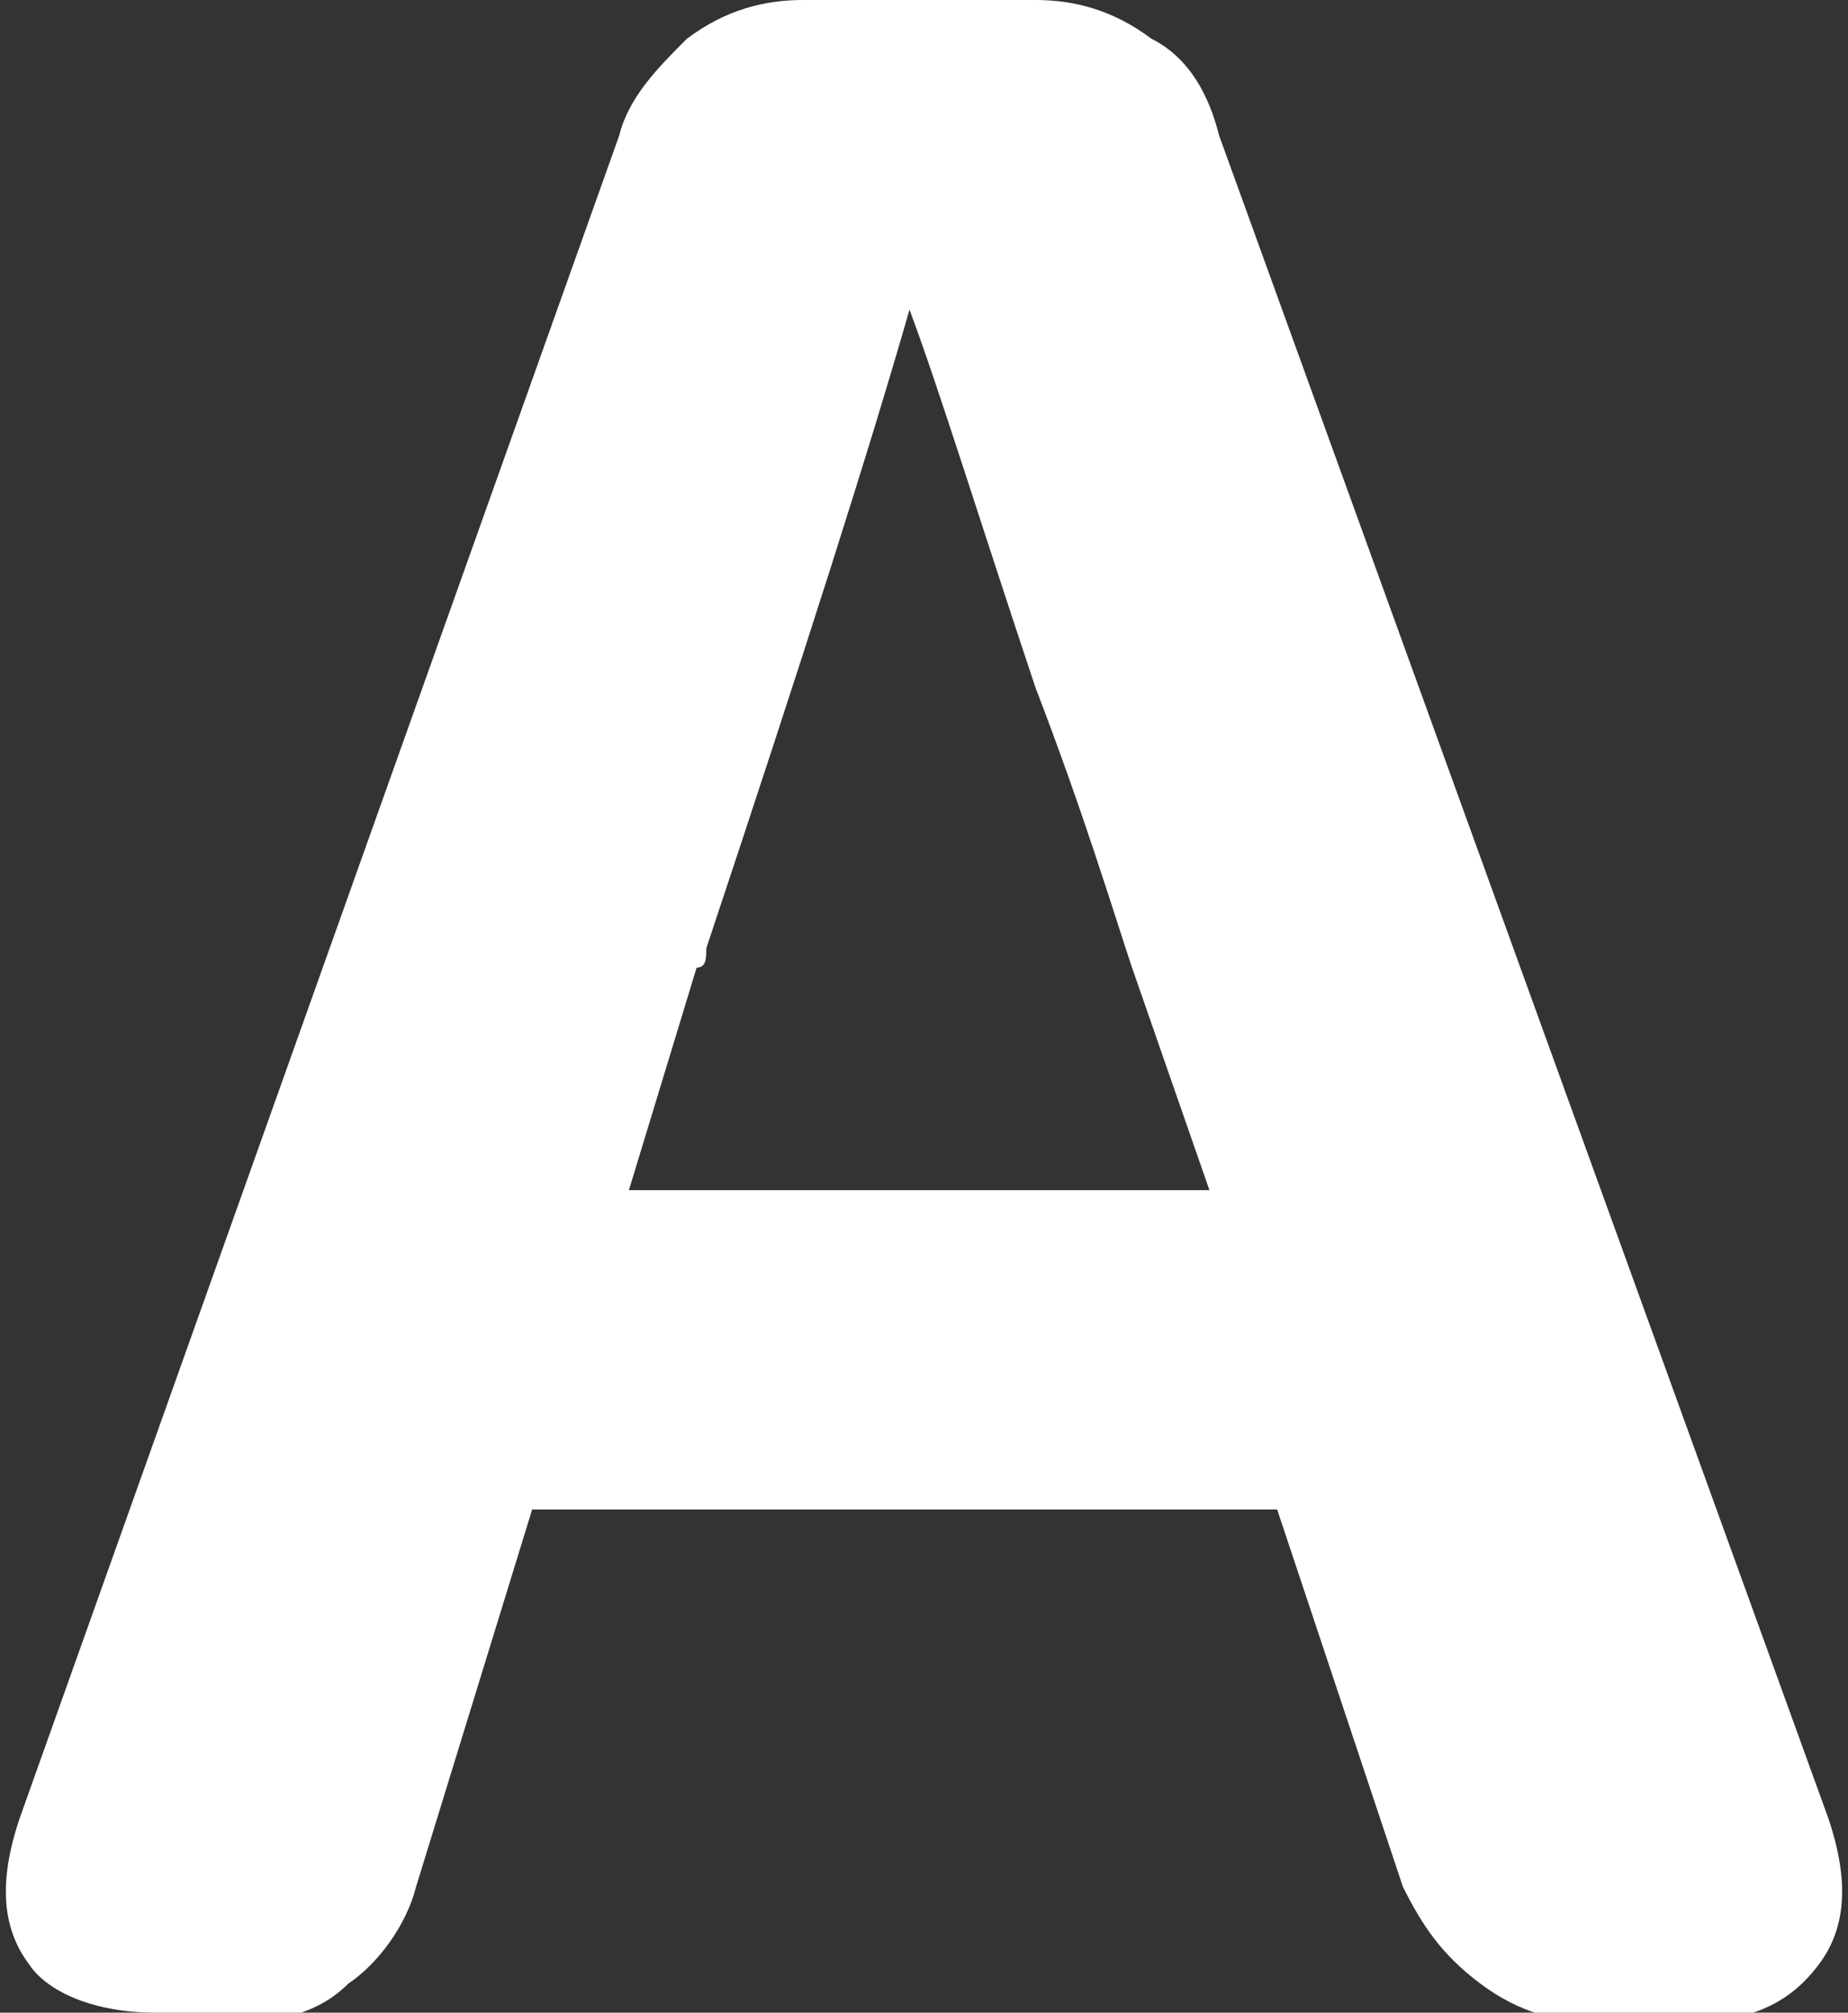 <?xml version="1.0" encoding="utf-8"?>
<!-- Generator: Adobe Illustrator 28.0.0, SVG Export Plug-In . SVG Version: 6.00 Build 0)  -->
<svg version="1.1" id="圖層_1" xmlns="http://www.w3.org/2000/svg" xmlns:xlink="http://www.w3.org/1999/xlink" x="0px" y="0px"
	 viewBox="0 0 19.1 20.8" style="enable-background:new 0 0 19.1 20.8;" xml:space="preserve">
<rect x="0" y="0" width="19.1" height="20.8" fill="#333333" stroke="none"/>
<style type="text/css">
	.st0{fill:#FFFFFF;}
</style>
<g>
	<path class="st0" d="M1.6,20.8c-0.6,0-1.1-0.2-1.3-0.5C0,19.9,0,19.4,0.2,18.8L6.4,1.4c0.1-0.4,0.4-0.7,0.7-1C7.5,0.1,7.9,0,8.3,0
		h2.4c0.4,0,0.8,0.1,1.2,0.4c0.4,0.2,0.6,0.6,0.7,1l6.3,17.4c0.2,0.6,0.2,1.1-0.1,1.5c-0.3,0.4-0.7,0.6-1.4,0.6h-0.9
		c-0.4,0-0.8-0.1-1.2-0.4c-0.4-0.3-0.6-0.6-0.8-1l-1.3-3.9H9.5H5.5l-1.2,3.9c-0.1,0.4-0.4,0.8-0.7,1c-0.3,0.3-0.7,0.4-1.2,0.4H1.6z
		 M6.5,12.3h3h3L11.7,10c-0.2-0.6-0.5-1.6-1-2.9c-0.6-1.8-1-3.1-1.3-3.9H9.4C9,4.6,8.3,6.8,7.3,9.8c0,0.1,0,0.2-0.1,0.2L6.5,12.3z"
		/>
</g>
<g>
</g>
<g>
</g>
<g>
</g>
<g>
</g>
<g>
</g>
<g>
</g>
<g>
</g>
<g>
</g>
<g>
</g>
<g>
</g>
<g>
</g>
<g>
</g>
<g>
</g>
<g>
</g>
<g>
</g>
</svg>
